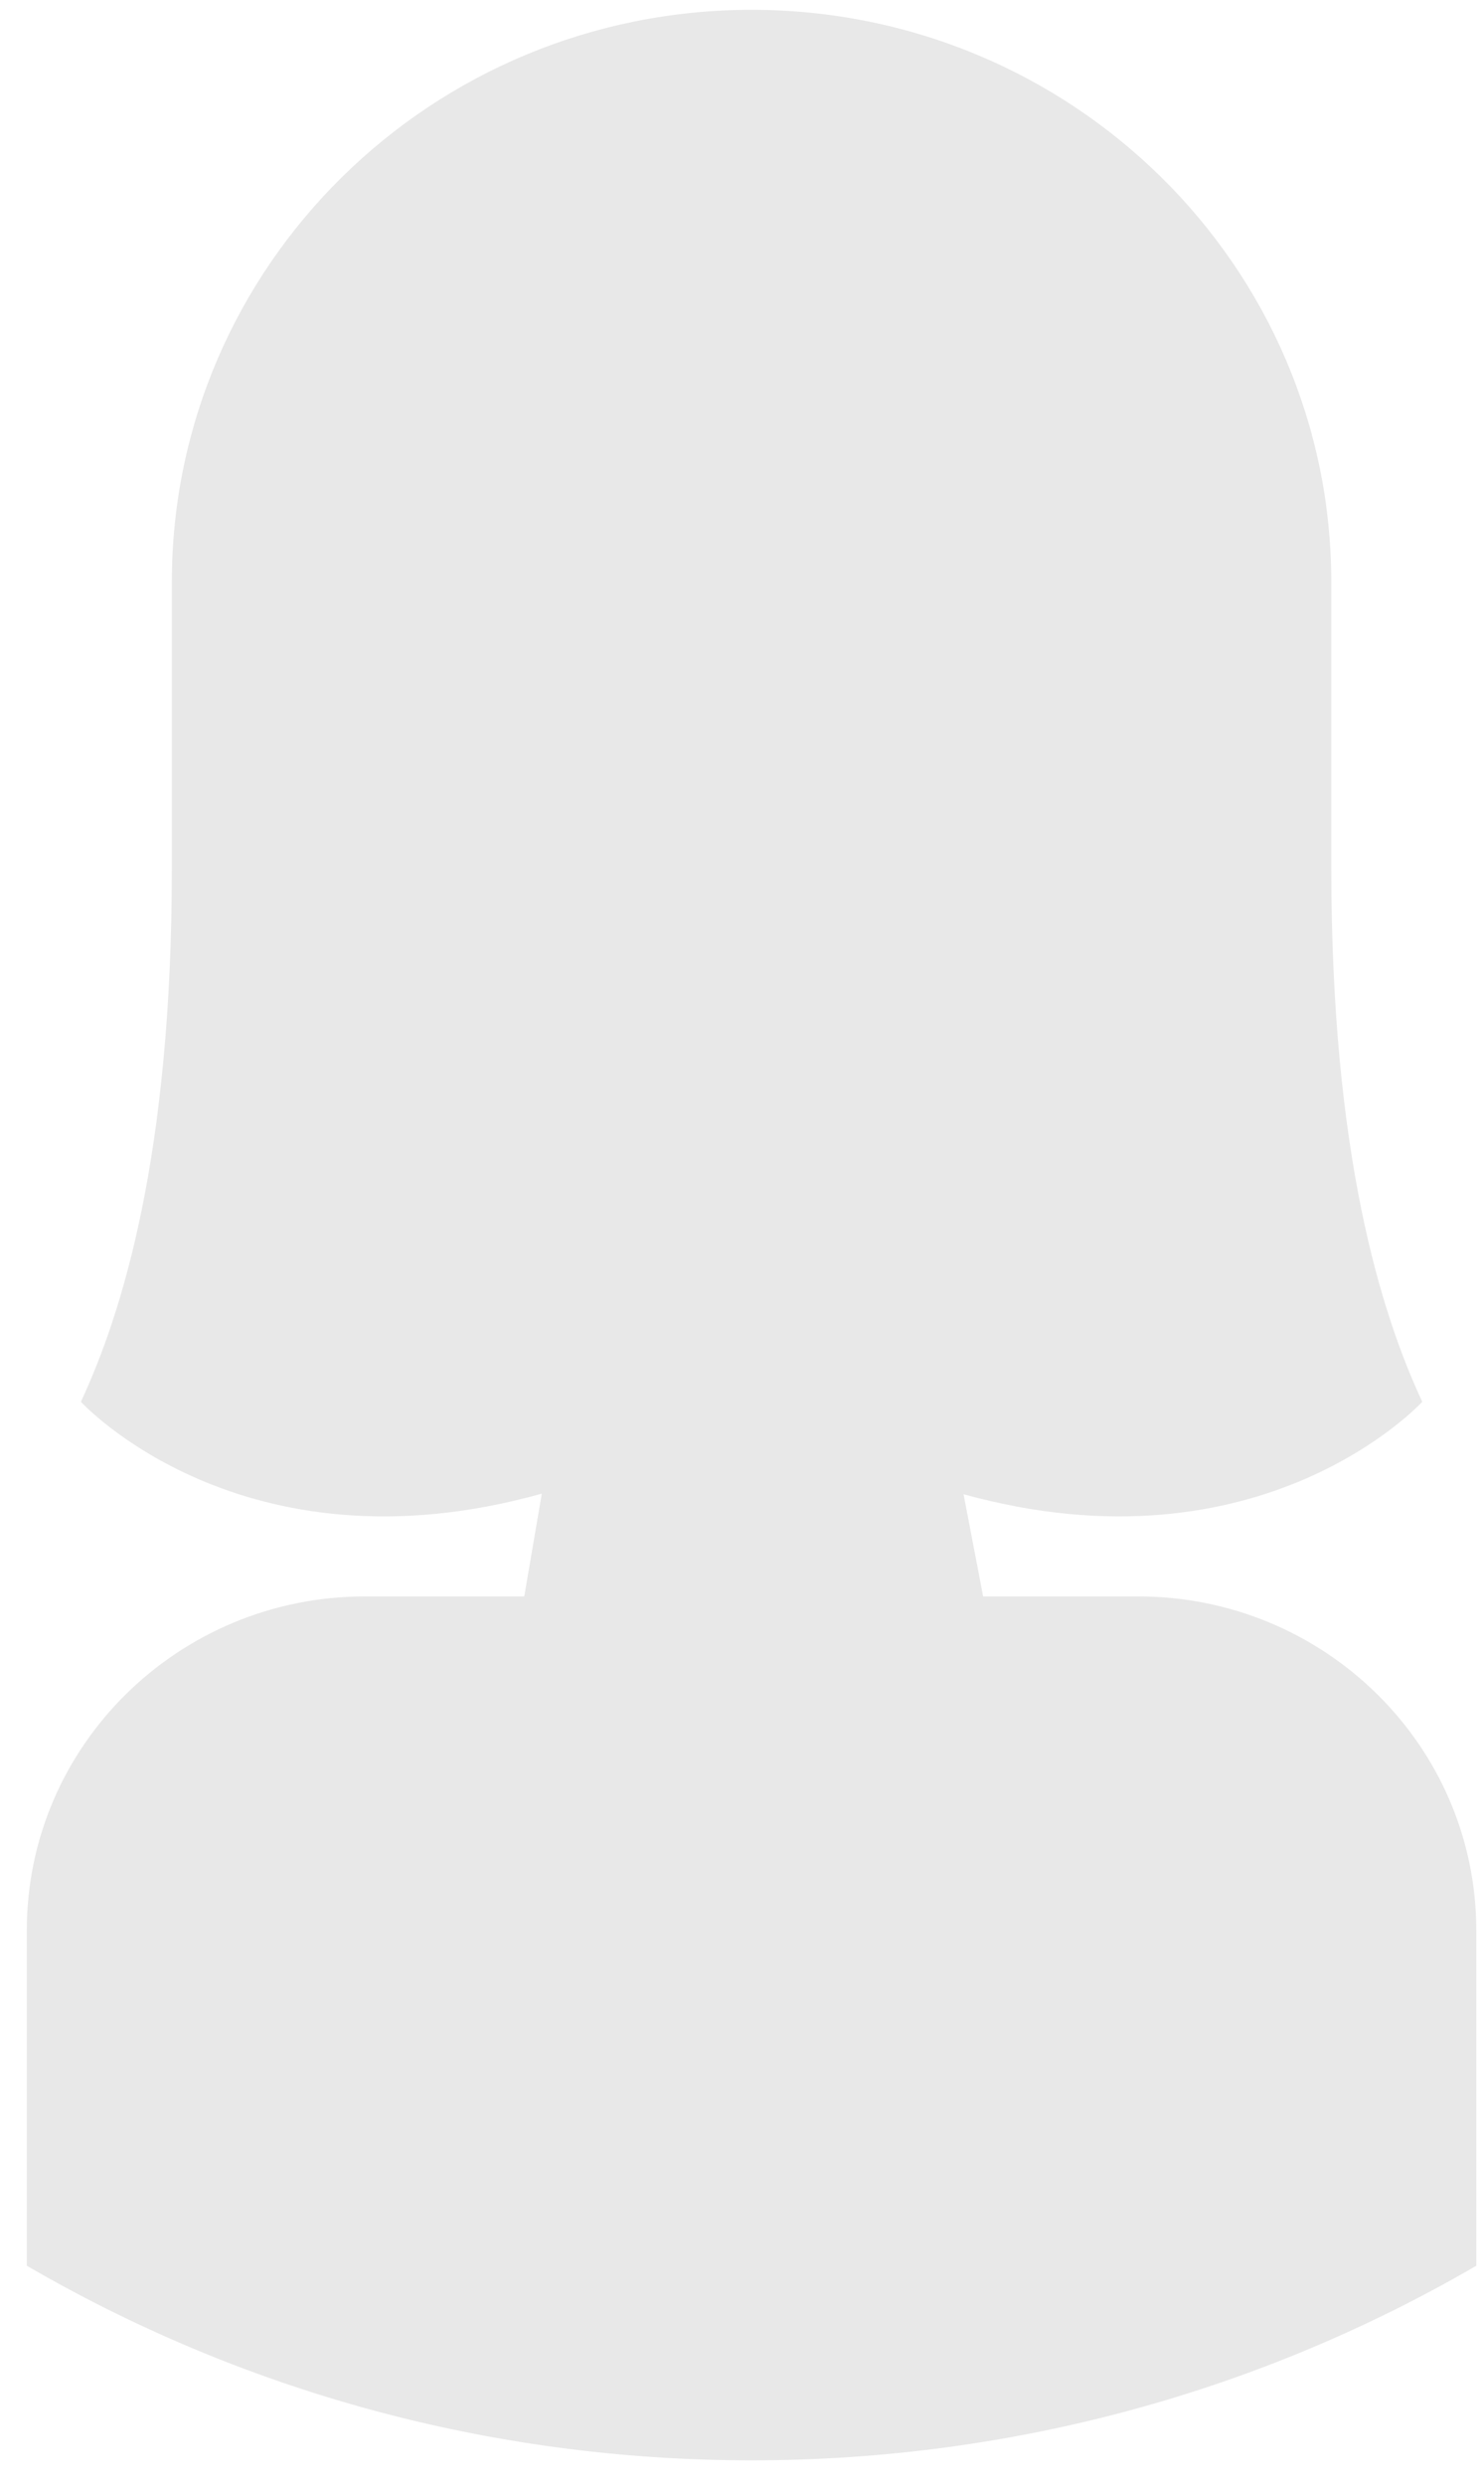 <svg width="43" height="72" viewBox="0 0 43 72" fill="none" xmlns="http://www.w3.org/2000/svg">
<path d="M42.777 55.93V65.646C36.619 69.229 29.442 71.285 21.777 71.285C14.113 71.285 6.935 69.229 0.777 65.646V55.93C0.777 50.587 5.165 46.254 10.577 46.254H15.191L15.699 43.276C7.004 45.713 2.344 40.615 2.344 40.615C3.539 38.048 4.979 33.46 4.979 25.167V16.872C4.979 12.29 6.859 8.144 9.898 5.142C12.938 2.141 17.136 0.285 21.776 0.285H21.777C31.055 0.285 38.576 7.71 38.576 16.872V25.167C38.576 33.46 40.017 38.048 41.211 40.615C41.211 40.615 36.574 45.688 27.92 43.293L28.487 46.254H32.976C38.388 46.254 42.776 50.587 42.776 55.93H42.777Z" fill="#E8E8E8"/>
</svg>

